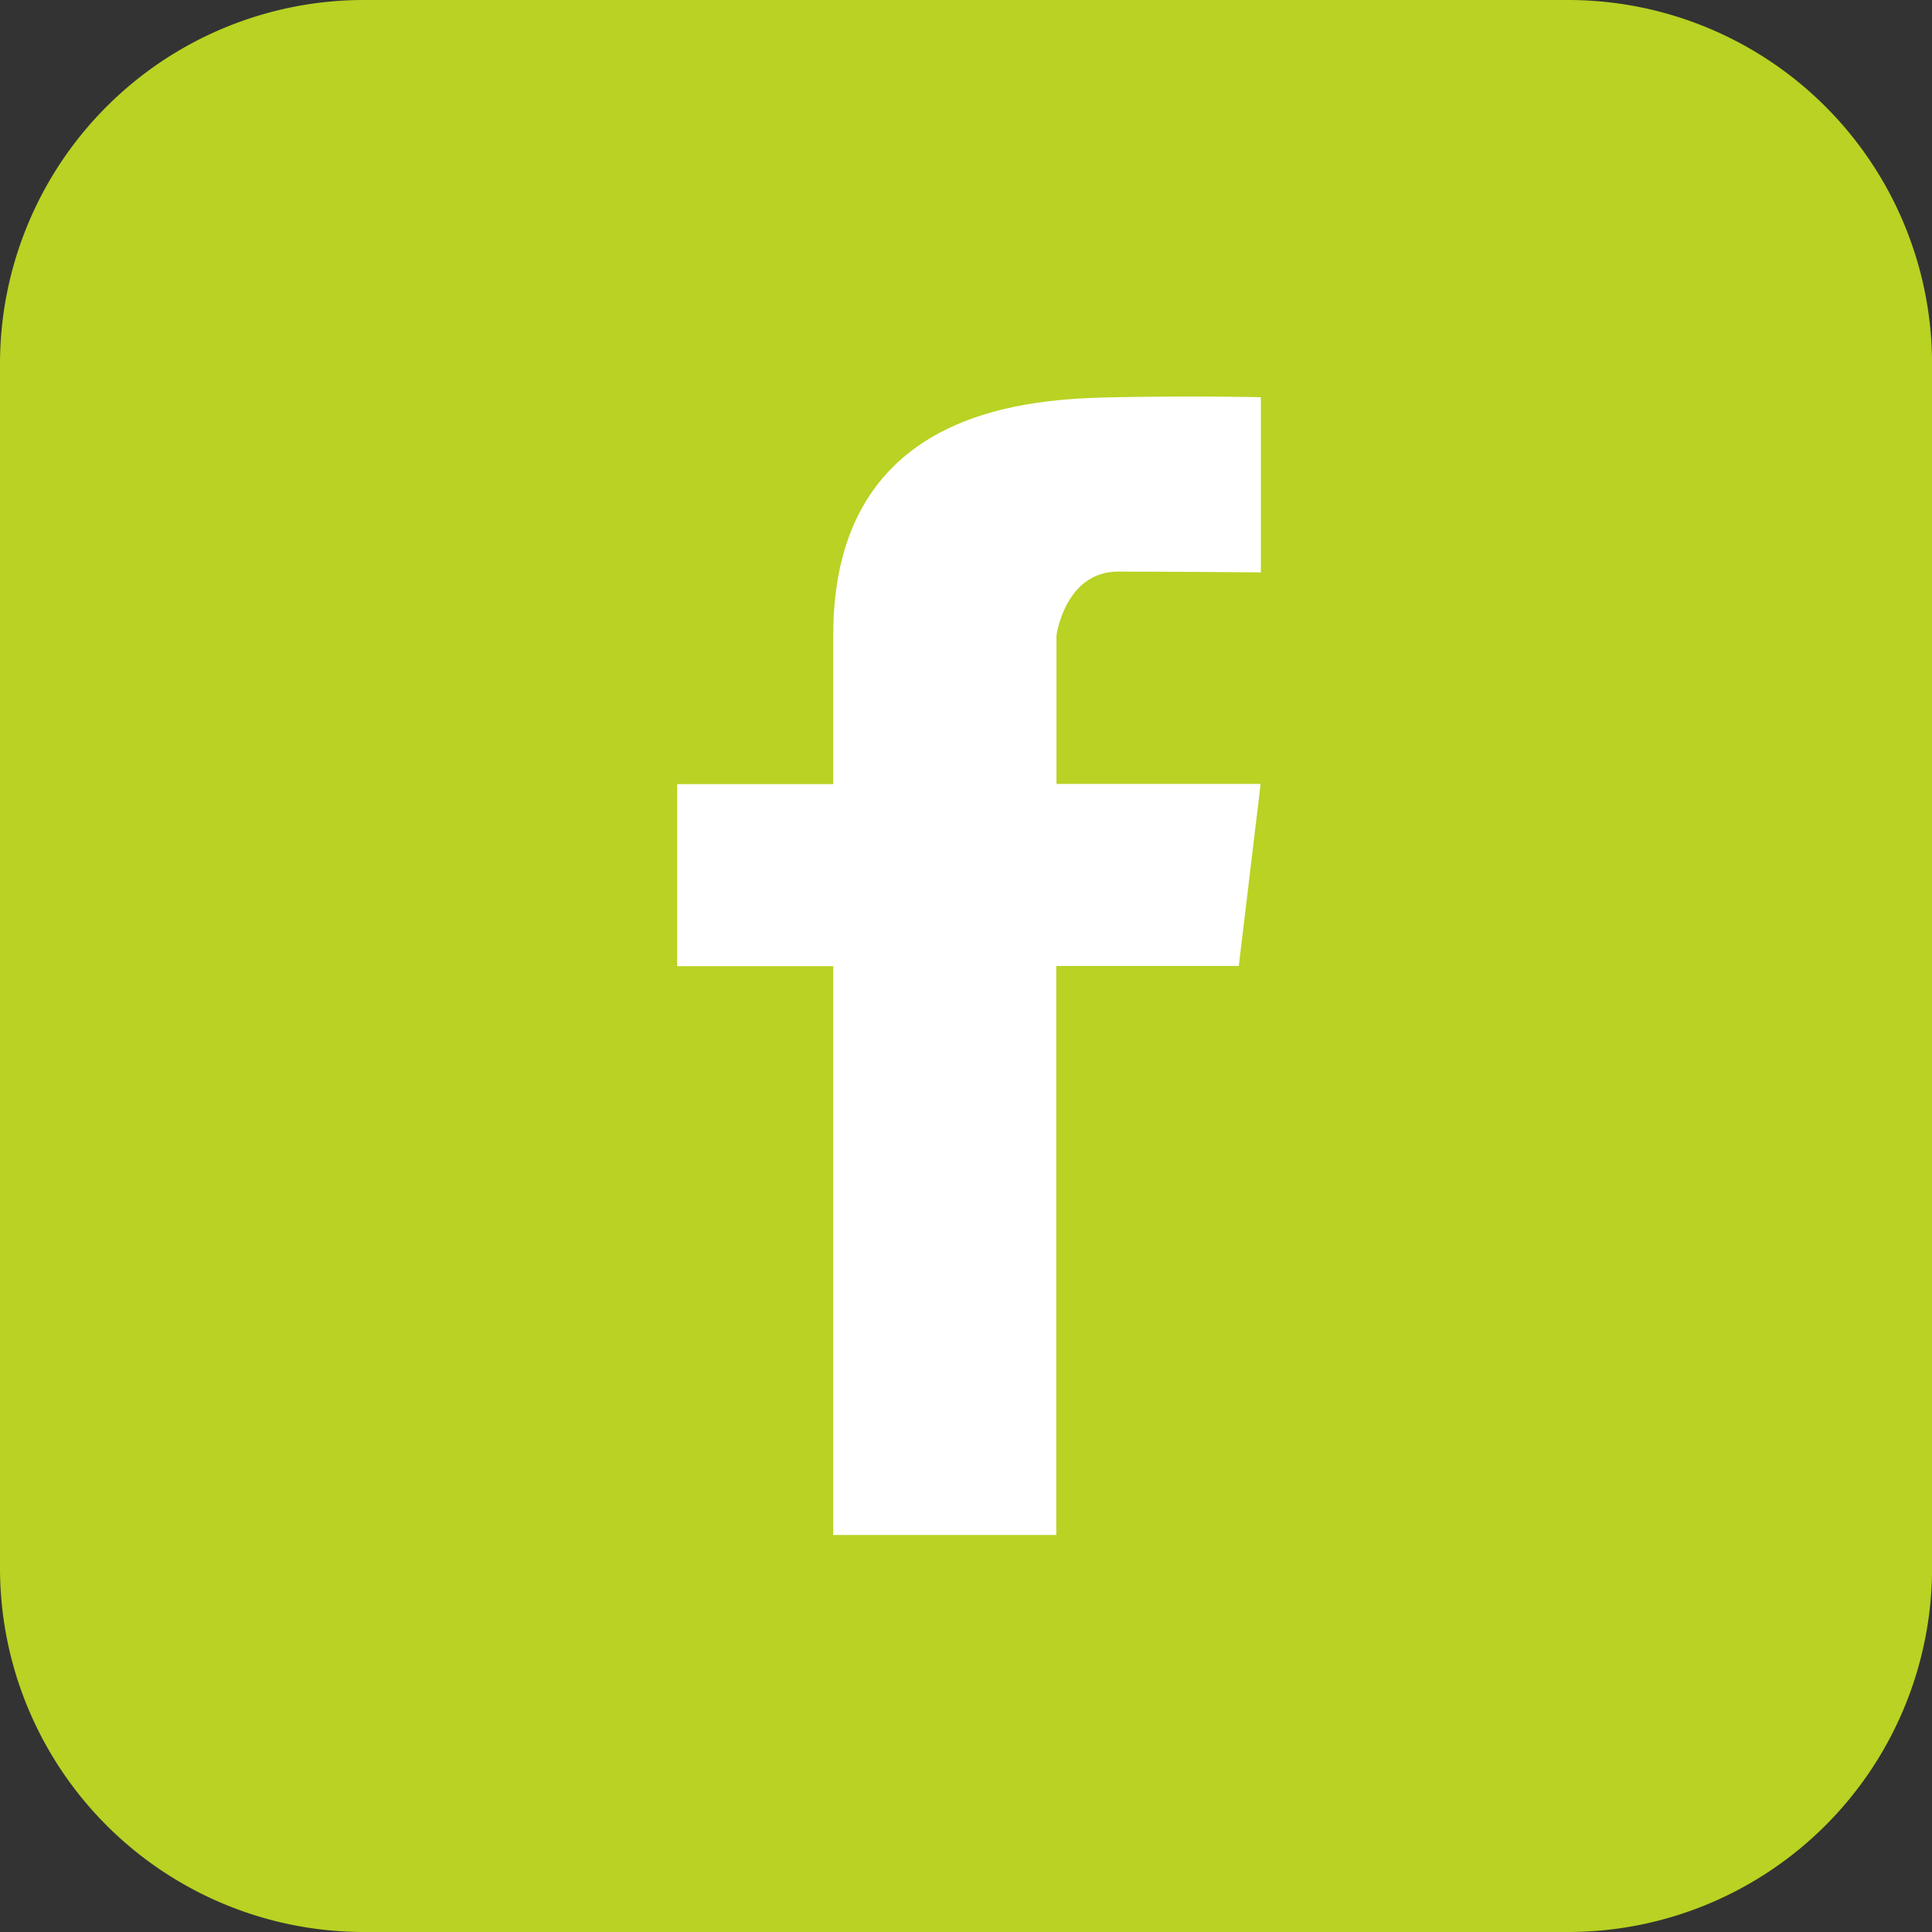 <svg id="Group_6" data-name="Group 6" xmlns="http://www.w3.org/2000/svg" width="30" height="30" viewBox="0 0 30 30">
  <rect x="0" y="0" width="30" height="30" fill="#333333" stroke="none"/>
  <path id="Path_1" data-name="Path 1" d="M159.968,0H178.7a5.651,5.651,0,0,1,5.634,5.635V24.365A5.651,5.651,0,0,1,178.7,30H159.968a5.651,5.651,0,0,1-5.635-5.635V5.635A5.651,5.651,0,0,1,159.968,0" transform="translate(-154.333)" fill="#b9d223"/>
  <path id="Path_2" data-name="Path 2" d="M182.247,14.762c.824,0,2.217.012,2.217.012v-2.72s-.969-.024-2.241,0-4.4.118-4.4,3.7v2.308H175.4v2.826h2.423v8.833h3.464V20.885h2.834l.339-2.826H181.29V15.751s.133-.989.957-.989" transform="translate(-164.885 -5.886)" fill="#fff"/>
</svg>
